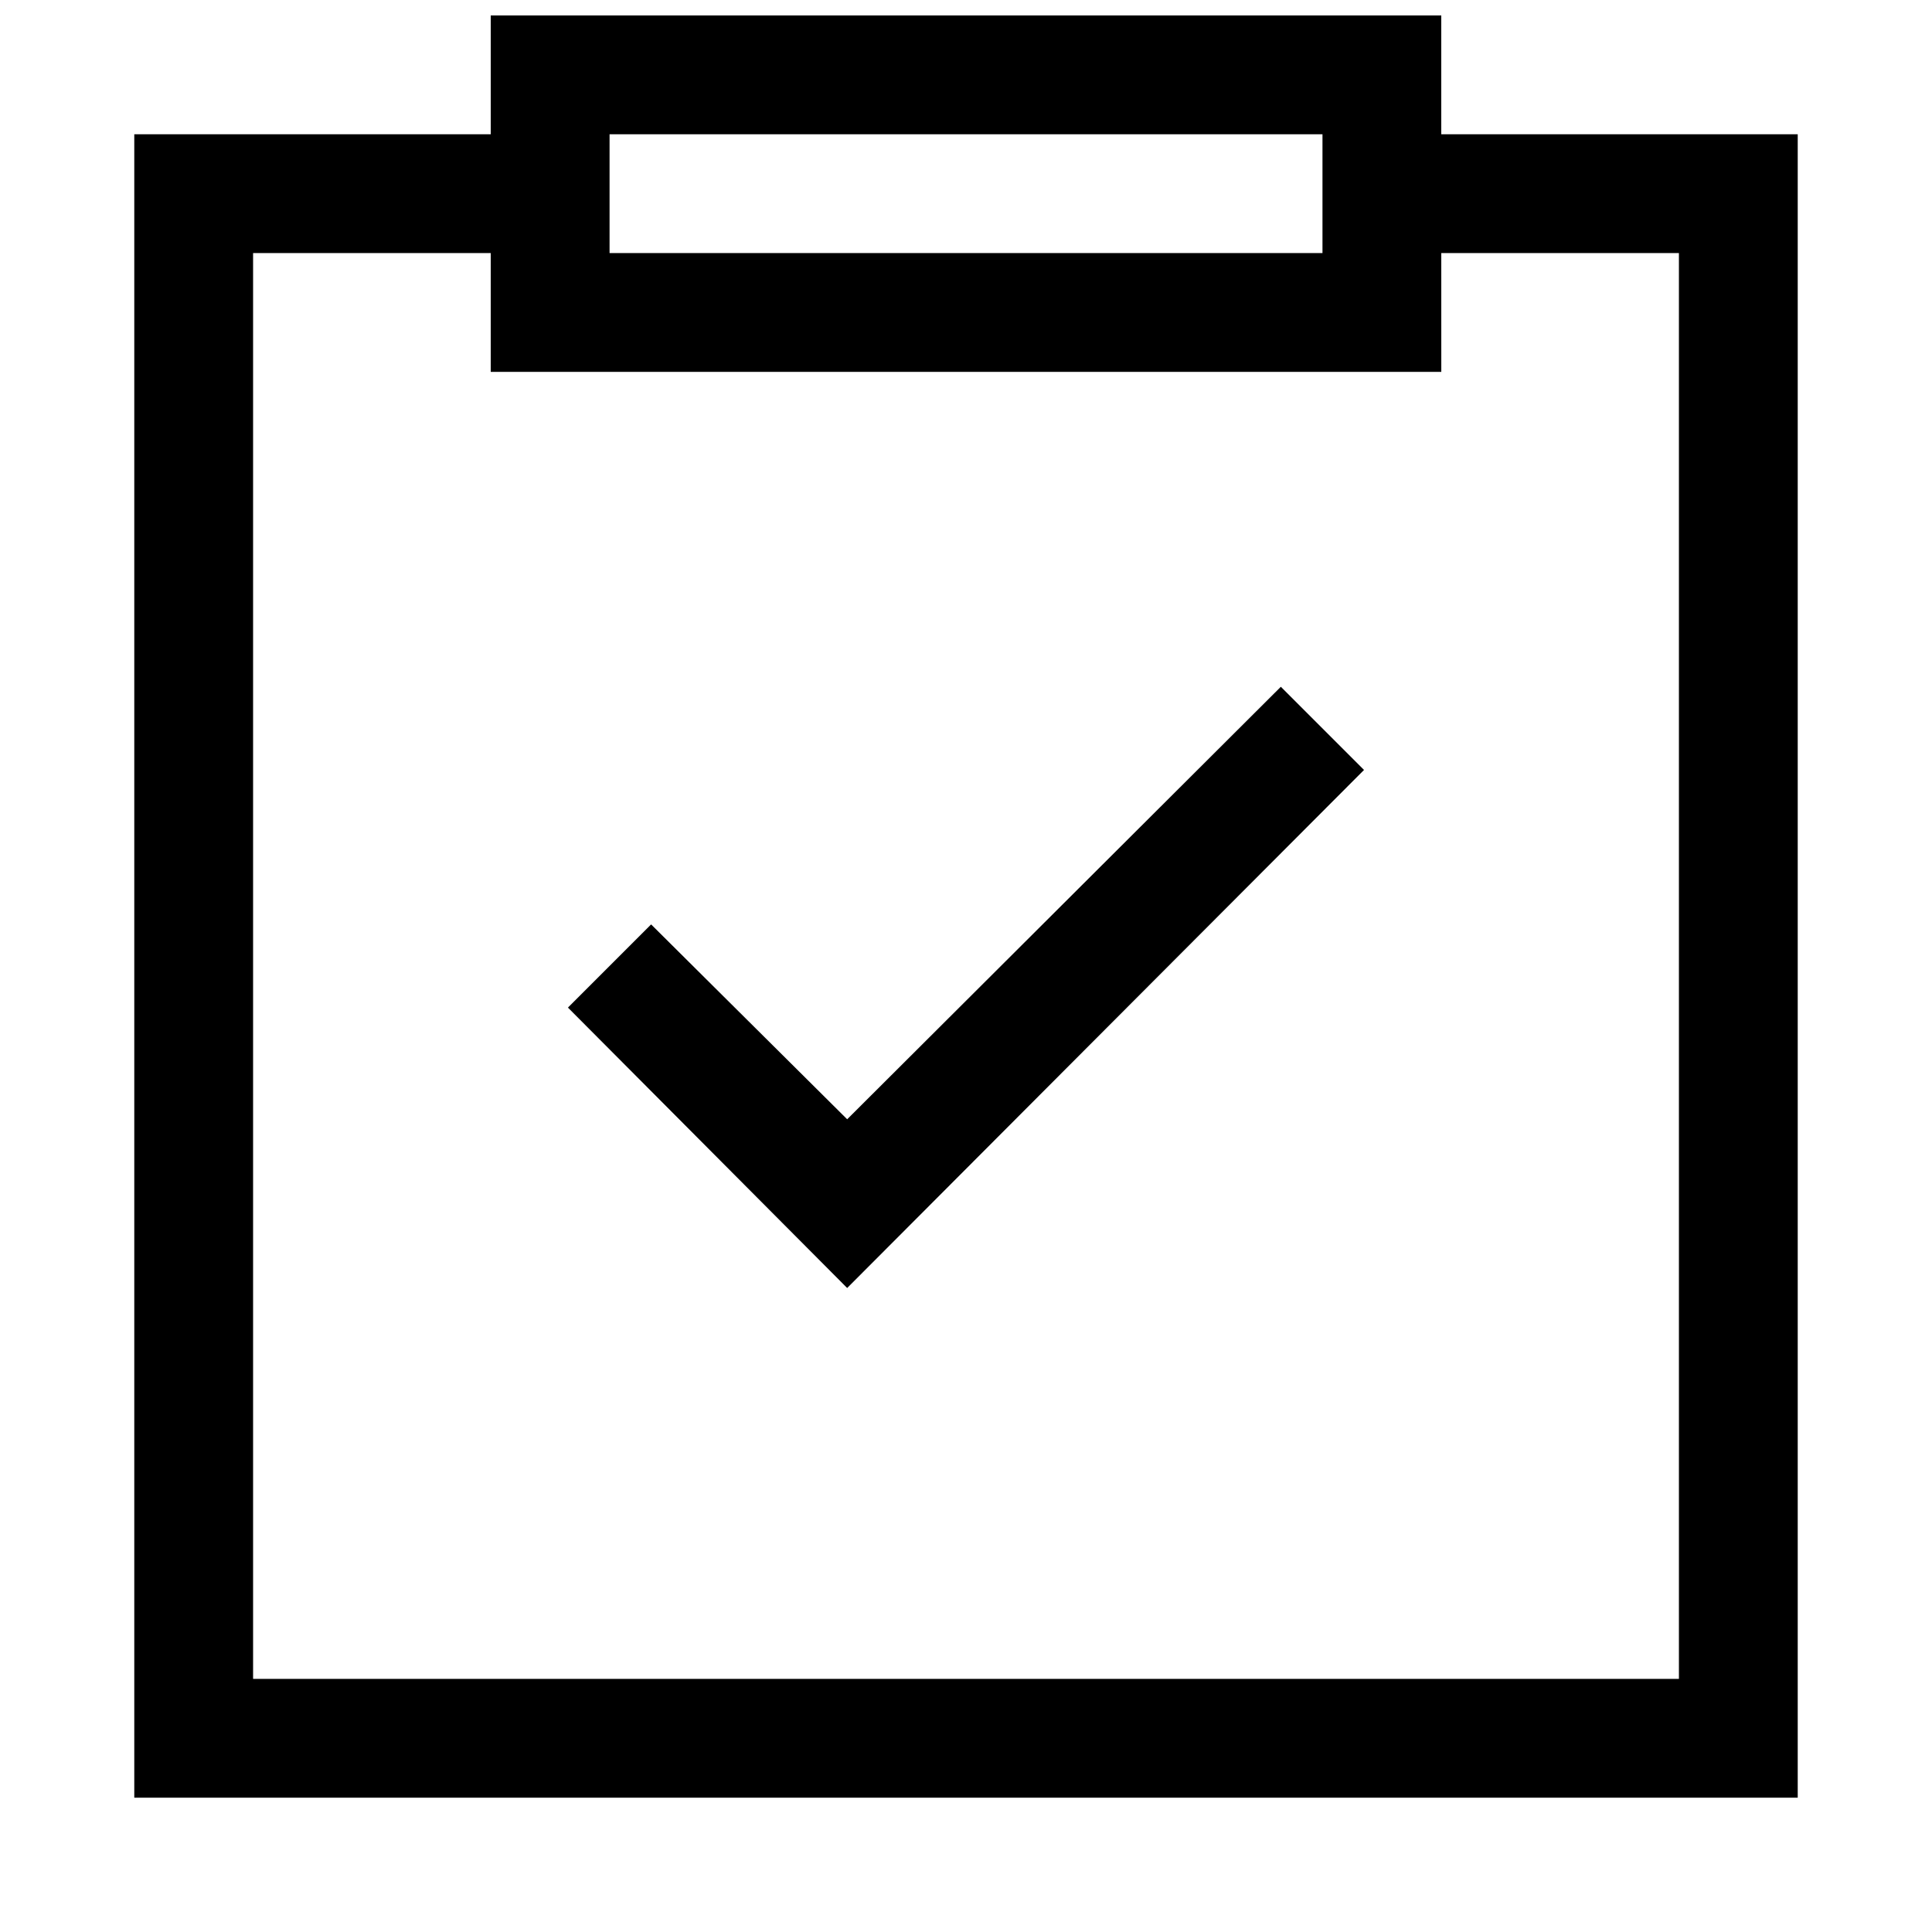 <?xml version="1.0" encoding="UTF-8"?>
<!-- The Best Svg Icon site in the world: iconSvg.co, Visit us! https://iconsvg.co -->
<svg width="800px" height="800px" version="1.1" viewBox="144 144 512 512" xmlns="http://www.w3.org/2000/svg">
 <defs>
  <clipPath id="a">
   <path d="m179 148.09h442v472.91h-442z"/>
  </clipPath>
 </defs>
 <g clip-path="url(#a)">
  <path d="m525.95 179.58v-31.488h-251.9v31.488h-94.465v440.83h440.83v-440.83zm-220.41 0h188.93v31.488h-188.93zm283.39 409.34h-377.86v-377.86h62.977v31.488h251.91l-0.004-31.488h62.977z"/>
 </g>
 <path d="m368.51 440.62-51.957-51.641-22.043 22.043 74 74.312 136.97-137.29-22.043-22.043z"/>
</svg>